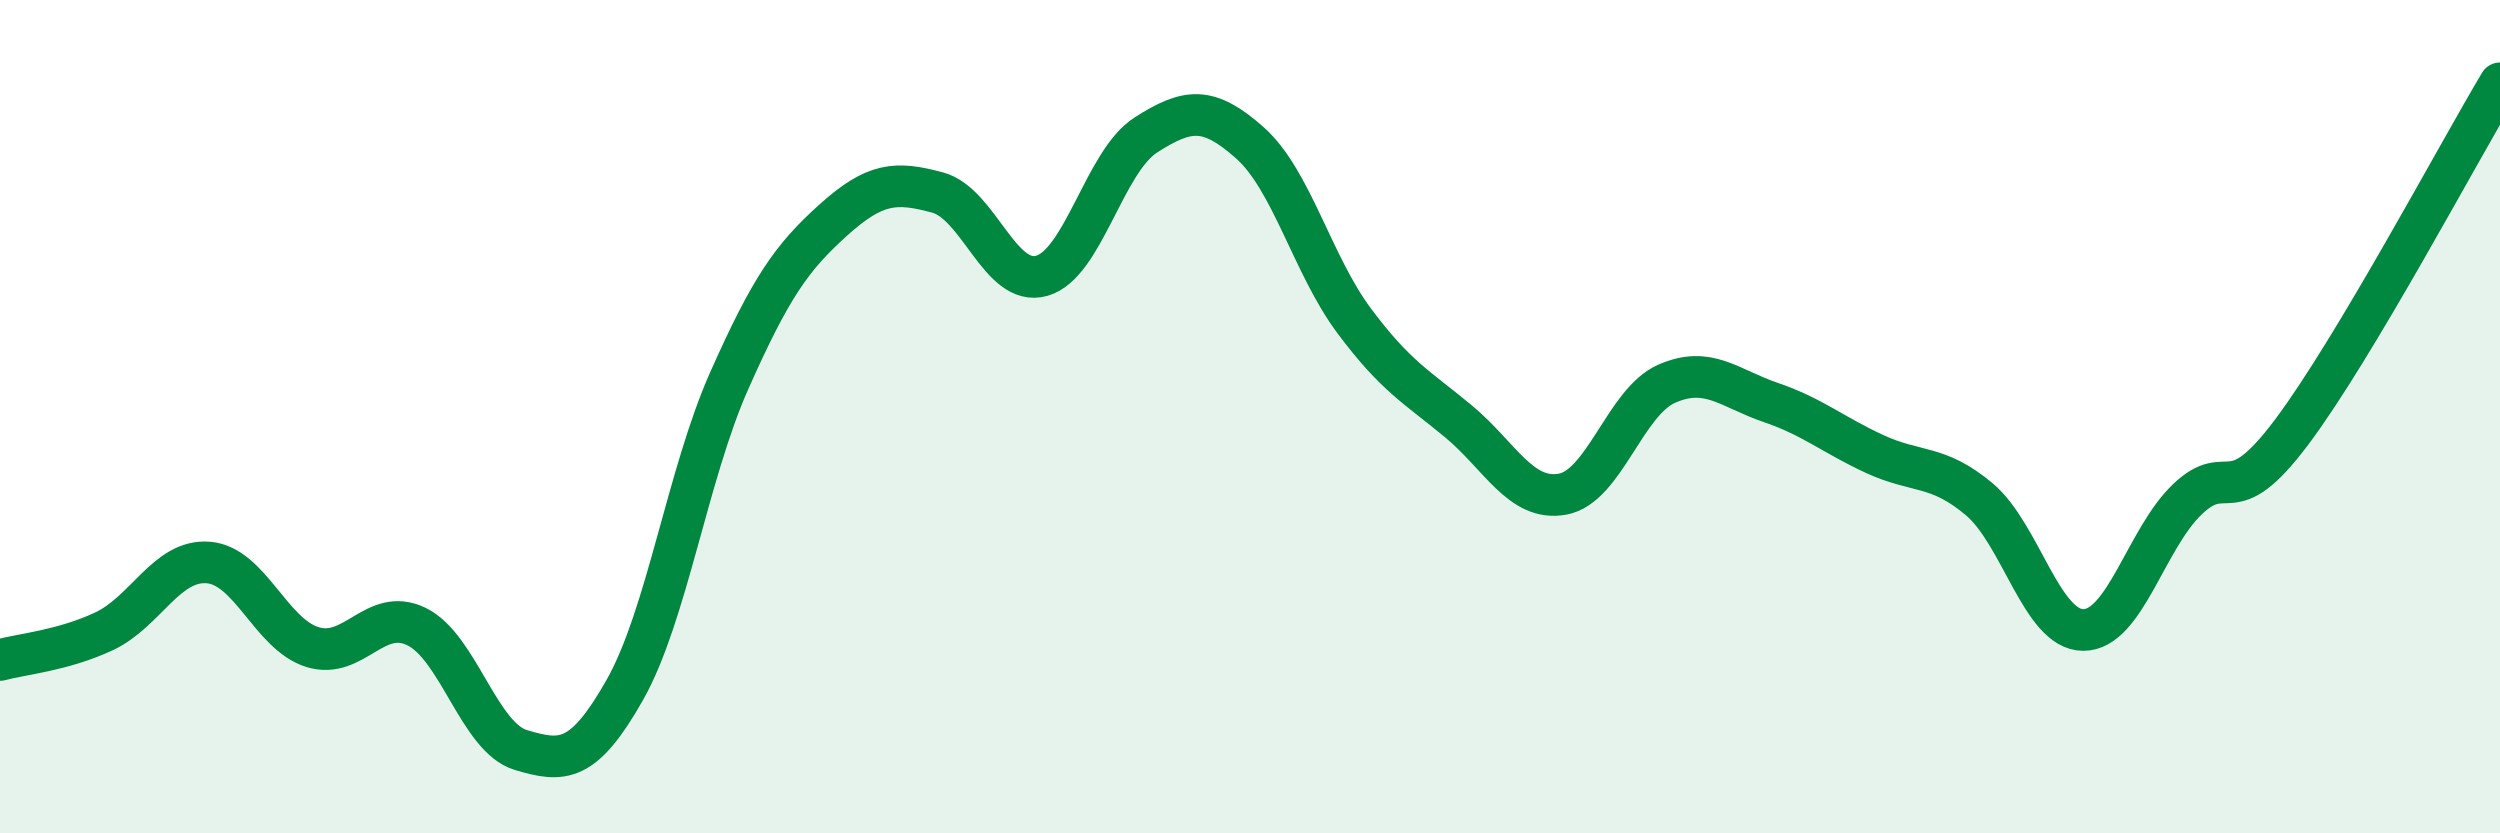 
    <svg width="60" height="20" viewBox="0 0 60 20" xmlns="http://www.w3.org/2000/svg">
      <path
        d="M 0,15.84 C 0.5,15.7 1.5,15.62 2.5,15.15 C 3.5,14.68 4,13.42 5,13.5 C 6,13.58 6.5,15.22 7.5,15.53 C 8.5,15.84 9,14.55 10,15.04 C 11,15.53 11.5,17.7 12.5,18 C 13.5,18.3 14,18.32 15,16.55 C 16,14.78 16.5,11.39 17.5,9.14 C 18.5,6.89 19,6.18 20,5.28 C 21,4.38 21.5,4.35 22.5,4.62 C 23.5,4.89 24,6.9 25,6.62 C 26,6.34 26.5,3.88 27.5,3.24 C 28.5,2.6 29,2.54 30,3.43 C 31,4.32 31.5,6.36 32.5,7.7 C 33.5,9.04 34,9.28 35,10.11 C 36,10.94 36.5,12.04 37.5,11.86 C 38.5,11.68 39,9.65 40,9.21 C 41,8.77 41.5,9.32 42.5,9.66 C 43.5,10 44,10.44 45,10.9 C 46,11.36 46.5,11.14 47.5,11.98 C 48.5,12.82 49,15.12 50,15.12 C 51,15.12 51.5,12.93 52.5,11.98 C 53.5,11.03 53.5,12.37 55,10.37 C 56.5,8.37 59,3.67 60,2L60 20L0 20Z"
        fill="#008740"
        opacity="0.1"
        stroke-linecap="round"
        stroke-linejoin="round"
      />
      <path
        d="M 0,15.84 C 0.5,15.7 1.5,15.62 2.5,15.15 C 3.5,14.68 4,13.42 5,13.5 C 6,13.58 6.5,15.22 7.5,15.53 C 8.5,15.84 9,14.55 10,15.04 C 11,15.53 11.5,17.7 12.5,18 C 13.5,18.3 14,18.32 15,16.55 C 16,14.78 16.5,11.39 17.5,9.14 C 18.5,6.89 19,6.18 20,5.28 C 21,4.38 21.5,4.35 22.5,4.62 C 23.5,4.89 24,6.9 25,6.62 C 26,6.34 26.5,3.88 27.5,3.24 C 28.5,2.6 29,2.54 30,3.43 C 31,4.32 31.5,6.36 32.5,7.7 C 33.5,9.04 34,9.28 35,10.11 C 36,10.94 36.5,12.04 37.5,11.86 C 38.5,11.68 39,9.65 40,9.21 C 41,8.77 41.5,9.32 42.5,9.66 C 43.5,10 44,10.44 45,10.9 C 46,11.36 46.5,11.14 47.5,11.98 C 48.5,12.82 49,15.12 50,15.12 C 51,15.12 51.5,12.93 52.5,11.98 C 53.5,11.03 53.5,12.37 55,10.37 C 56.5,8.37 59,3.67 60,2"
        stroke="#008740"
        stroke-width="1"
        fill="none"
        stroke-linecap="round"
        stroke-linejoin="round"
      />
    </svg>
  